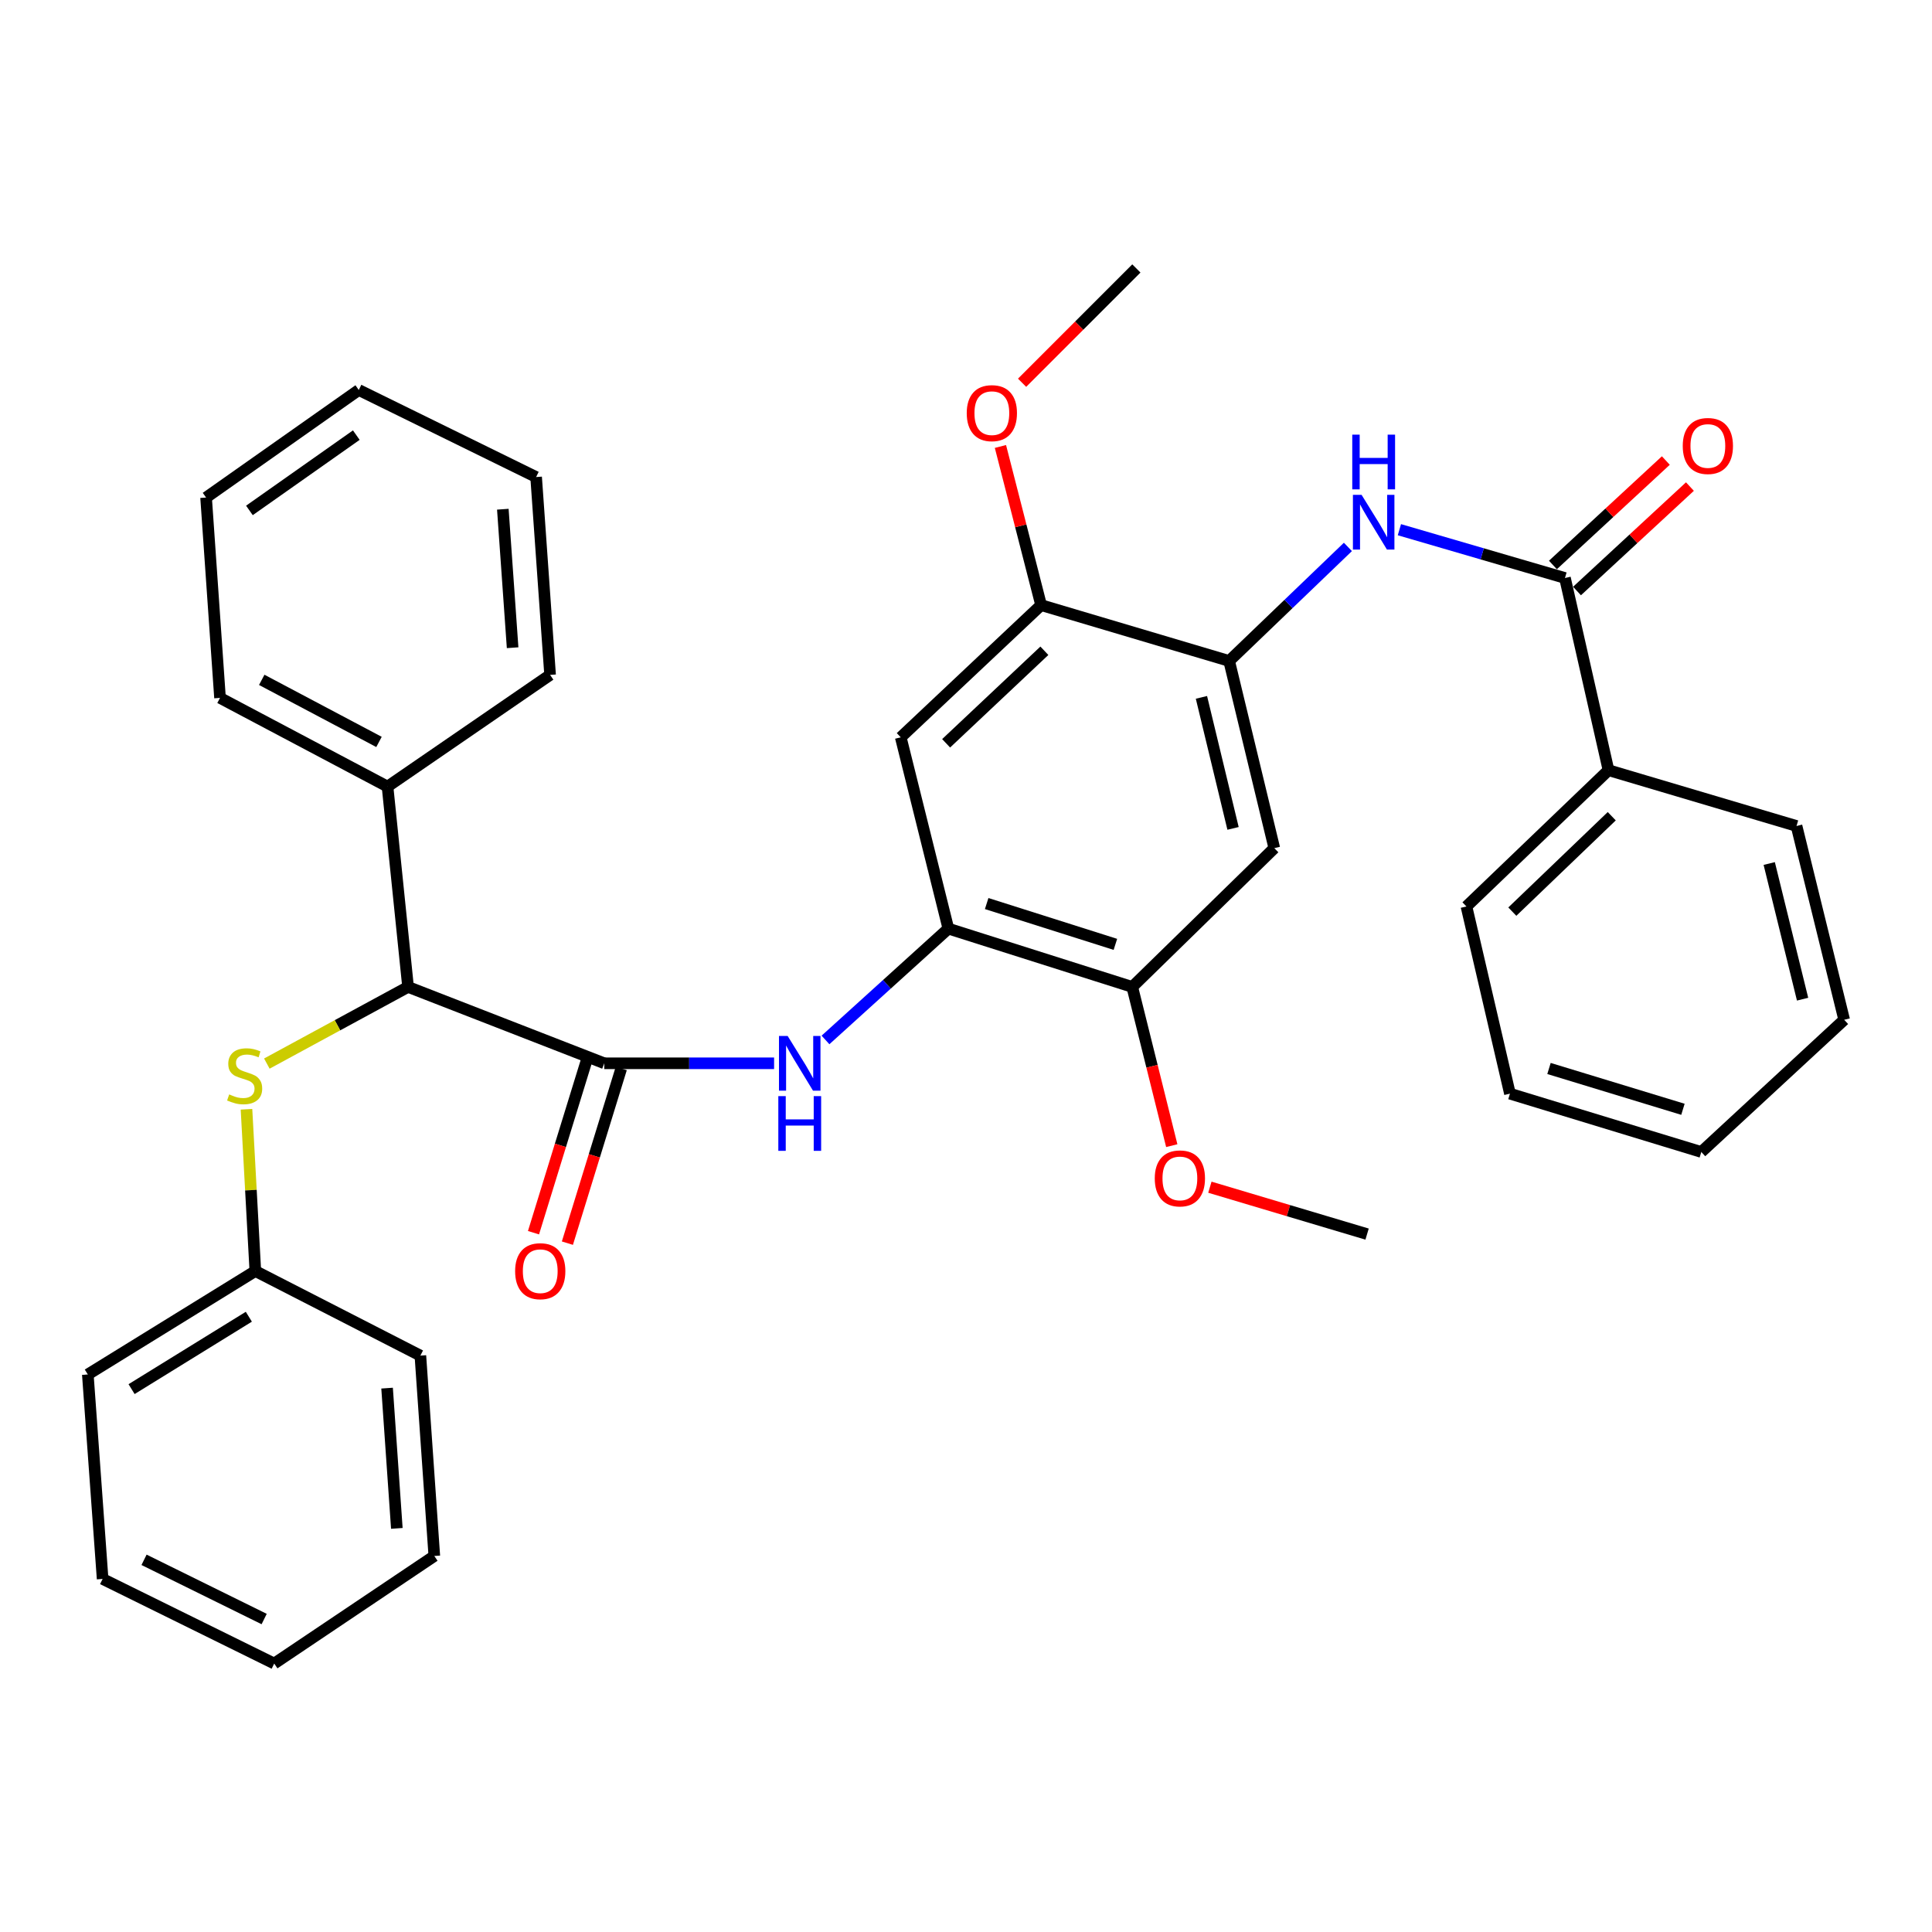 <?xml version='1.0' encoding='iso-8859-1'?>
<svg version='1.1' baseProfile='full'
              xmlns='http://www.w3.org/2000/svg'
                      xmlns:rdkit='http://www.rdkit.org/xml'
                      xmlns:xlink='http://www.w3.org/1999/xlink'
                  xml:space='preserve'
width='1000px' height='1000px' viewBox='0 0 1000 1000'>
<!-- END OF HEADER -->
<rect style='opacity:1.0;fill:#FFFFFF;stroke:none' width='1000' height='1000' x='0' y='0'> </rect>
<path class='bond-0' d='M 312.78,550.36 L 356.724,550.36' style='fill:none;fill-rule:evenodd;stroke:#000000;stroke-width:6px;stroke-linecap:butt;stroke-linejoin:miter;stroke-opacity:1' />
<path class='bond-0' d='M 356.724,550.36 L 400.669,550.36' style='fill:none;fill-rule:evenodd;stroke:#0000FF;stroke-width:6px;stroke-linecap:butt;stroke-linejoin:miter;stroke-opacity:1' />
<path class='bond-5' d='M 312.78,550.36 L 211.213,510.833' style='fill:none;fill-rule:evenodd;stroke:#000000;stroke-width:6px;stroke-linecap:butt;stroke-linejoin:miter;stroke-opacity:1' />
<path class='bond-11' d='M 304.007,547.655 L 290.072,592.85' style='fill:none;fill-rule:evenodd;stroke:#000000;stroke-width:6px;stroke-linecap:butt;stroke-linejoin:miter;stroke-opacity:1' />
<path class='bond-11' d='M 290.072,592.85 L 276.137,638.046' style='fill:none;fill-rule:evenodd;stroke:#FF0000;stroke-width:6px;stroke-linecap:butt;stroke-linejoin:miter;stroke-opacity:1' />
<path class='bond-11' d='M 321.553,553.065 L 307.618,598.26' style='fill:none;fill-rule:evenodd;stroke:#000000;stroke-width:6px;stroke-linecap:butt;stroke-linejoin:miter;stroke-opacity:1' />
<path class='bond-11' d='M 307.618,598.26 L 293.683,643.456' style='fill:none;fill-rule:evenodd;stroke:#FF0000;stroke-width:6px;stroke-linecap:butt;stroke-linejoin:miter;stroke-opacity:1' />
<path class='bond-2' d='M 427.274,538.276 L 459.072,509.463' style='fill:none;fill-rule:evenodd;stroke:#0000FF;stroke-width:6px;stroke-linecap:butt;stroke-linejoin:miter;stroke-opacity:1' />
<path class='bond-2' d='M 459.072,509.463 L 490.871,480.65' style='fill:none;fill-rule:evenodd;stroke:#000000;stroke-width:6px;stroke-linecap:butt;stroke-linejoin:miter;stroke-opacity:1' />
<path class='bond-1' d='M 810.024,299.172 L 767.176,286.671' style='fill:none;fill-rule:evenodd;stroke:#000000;stroke-width:6px;stroke-linecap:butt;stroke-linejoin:miter;stroke-opacity:1' />
<path class='bond-1' d='M 767.176,286.671 L 724.327,274.17' style='fill:none;fill-rule:evenodd;stroke:#0000FF;stroke-width:6px;stroke-linecap:butt;stroke-linejoin:miter;stroke-opacity:1' />
<path class='bond-12' d='M 816.258,305.912 L 845.481,278.881' style='fill:none;fill-rule:evenodd;stroke:#000000;stroke-width:6px;stroke-linecap:butt;stroke-linejoin:miter;stroke-opacity:1' />
<path class='bond-12' d='M 845.481,278.881 L 874.703,251.851' style='fill:none;fill-rule:evenodd;stroke:#FF0000;stroke-width:6px;stroke-linecap:butt;stroke-linejoin:miter;stroke-opacity:1' />
<path class='bond-12' d='M 803.791,292.433 L 833.013,265.402' style='fill:none;fill-rule:evenodd;stroke:#000000;stroke-width:6px;stroke-linecap:butt;stroke-linejoin:miter;stroke-opacity:1' />
<path class='bond-12' d='M 833.013,265.402 L 862.236,238.372' style='fill:none;fill-rule:evenodd;stroke:#FF0000;stroke-width:6px;stroke-linecap:butt;stroke-linejoin:miter;stroke-opacity:1' />
<path class='bond-13' d='M 810.024,299.172 L 832.557,398.648' style='fill:none;fill-rule:evenodd;stroke:#000000;stroke-width:6px;stroke-linecap:butt;stroke-linejoin:miter;stroke-opacity:1' />
<path class='bond-7' d='M 490.871,480.65 L 466.226,381.633' style='fill:none;fill-rule:evenodd;stroke:#000000;stroke-width:6px;stroke-linecap:butt;stroke-linejoin:miter;stroke-opacity:1' />
<path class='bond-8' d='M 490.871,480.65 L 586.052,510.833' style='fill:none;fill-rule:evenodd;stroke:#000000;stroke-width:6px;stroke-linecap:butt;stroke-linejoin:miter;stroke-opacity:1' />
<path class='bond-8' d='M 510.698,467.675 L 577.325,488.803' style='fill:none;fill-rule:evenodd;stroke:#000000;stroke-width:6px;stroke-linecap:butt;stroke-linejoin:miter;stroke-opacity:1' />
<path class='bond-3' d='M 636.208,342.116 L 659.577,439.001' style='fill:none;fill-rule:evenodd;stroke:#000000;stroke-width:6px;stroke-linecap:butt;stroke-linejoin:miter;stroke-opacity:1' />
<path class='bond-3' d='M 621.864,360.954 L 638.223,428.774' style='fill:none;fill-rule:evenodd;stroke:#000000;stroke-width:6px;stroke-linecap:butt;stroke-linejoin:miter;stroke-opacity:1' />
<path class='bond-4' d='M 636.208,342.116 L 666.941,312.602' style='fill:none;fill-rule:evenodd;stroke:#000000;stroke-width:6px;stroke-linecap:butt;stroke-linejoin:miter;stroke-opacity:1' />
<path class='bond-4' d='M 666.941,312.602 L 697.675,283.088' style='fill:none;fill-rule:evenodd;stroke:#0000FF;stroke-width:6px;stroke-linecap:butt;stroke-linejoin:miter;stroke-opacity:1' />
<path class='bond-35' d='M 636.208,342.116 L 538.874,313.208' style='fill:none;fill-rule:evenodd;stroke:#000000;stroke-width:6px;stroke-linecap:butt;stroke-linejoin:miter;stroke-opacity:1' />
<path class='bond-10' d='M 211.213,510.833 L 174.665,530.672' style='fill:none;fill-rule:evenodd;stroke:#000000;stroke-width:6px;stroke-linecap:butt;stroke-linejoin:miter;stroke-opacity:1' />
<path class='bond-10' d='M 174.665,530.672 L 138.116,550.511' style='fill:none;fill-rule:evenodd;stroke:#CCCC00;stroke-width:6px;stroke-linecap:butt;stroke-linejoin:miter;stroke-opacity:1' />
<path class='bond-14' d='M 211.213,510.833 L 200.584,407.134' style='fill:none;fill-rule:evenodd;stroke:#000000;stroke-width:6px;stroke-linecap:butt;stroke-linejoin:miter;stroke-opacity:1' />
<path class='bond-6' d='M 659.577,439.001 L 586.052,510.833' style='fill:none;fill-rule:evenodd;stroke:#000000;stroke-width:6px;stroke-linecap:butt;stroke-linejoin:miter;stroke-opacity:1' />
<path class='bond-9' d='M 466.226,381.633 L 538.874,313.208' style='fill:none;fill-rule:evenodd;stroke:#000000;stroke-width:6px;stroke-linecap:butt;stroke-linejoin:miter;stroke-opacity:1' />
<path class='bond-9' d='M 489.712,384.735 L 540.566,336.838' style='fill:none;fill-rule:evenodd;stroke:#000000;stroke-width:6px;stroke-linecap:butt;stroke-linejoin:miter;stroke-opacity:1' />
<path class='bond-17' d='M 586.052,510.833 L 596.279,551.911' style='fill:none;fill-rule:evenodd;stroke:#000000;stroke-width:6px;stroke-linecap:butt;stroke-linejoin:miter;stroke-opacity:1' />
<path class='bond-17' d='M 596.279,551.911 L 606.506,592.988' style='fill:none;fill-rule:evenodd;stroke:#FF0000;stroke-width:6px;stroke-linecap:butt;stroke-linejoin:miter;stroke-opacity:1' />
<path class='bond-16' d='M 538.874,313.208 L 528.349,272.149' style='fill:none;fill-rule:evenodd;stroke:#000000;stroke-width:6px;stroke-linecap:butt;stroke-linejoin:miter;stroke-opacity:1' />
<path class='bond-16' d='M 528.349,272.149 L 517.824,231.09' style='fill:none;fill-rule:evenodd;stroke:#FF0000;stroke-width:6px;stroke-linecap:butt;stroke-linejoin:miter;stroke-opacity:1' />
<path class='bond-15' d='M 127.582,574.158 L 129.871,616.021' style='fill:none;fill-rule:evenodd;stroke:#CCCC00;stroke-width:6px;stroke-linecap:butt;stroke-linejoin:miter;stroke-opacity:1' />
<path class='bond-15' d='M 129.871,616.021 L 132.159,657.884' style='fill:none;fill-rule:evenodd;stroke:#000000;stroke-width:6px;stroke-linecap:butt;stroke-linejoin:miter;stroke-opacity:1' />
<path class='bond-18' d='M 832.557,398.648 L 759.032,469.194' style='fill:none;fill-rule:evenodd;stroke:#000000;stroke-width:6px;stroke-linecap:butt;stroke-linejoin:miter;stroke-opacity:1' />
<path class='bond-18' d='M 834.241,422.478 L 782.773,471.861' style='fill:none;fill-rule:evenodd;stroke:#000000;stroke-width:6px;stroke-linecap:butt;stroke-linejoin:miter;stroke-opacity:1' />
<path class='bond-19' d='M 832.557,398.648 L 929.881,427.525' style='fill:none;fill-rule:evenodd;stroke:#000000;stroke-width:6px;stroke-linecap:butt;stroke-linejoin:miter;stroke-opacity:1' />
<path class='bond-20' d='M 200.584,407.134 L 113.88,361.232' style='fill:none;fill-rule:evenodd;stroke:#000000;stroke-width:6px;stroke-linecap:butt;stroke-linejoin:miter;stroke-opacity:1' />
<path class='bond-20' d='M 196.169,384.022 L 135.476,351.89' style='fill:none;fill-rule:evenodd;stroke:#000000;stroke-width:6px;stroke-linecap:butt;stroke-linejoin:miter;stroke-opacity:1' />
<path class='bond-21' d='M 200.584,407.134 L 284.728,349.328' style='fill:none;fill-rule:evenodd;stroke:#000000;stroke-width:6px;stroke-linecap:butt;stroke-linejoin:miter;stroke-opacity:1' />
<path class='bond-22' d='M 132.159,657.884 L 45.455,711.416' style='fill:none;fill-rule:evenodd;stroke:#000000;stroke-width:6px;stroke-linecap:butt;stroke-linejoin:miter;stroke-opacity:1' />
<path class='bond-22' d='M 128.799,681.537 L 68.106,719.009' style='fill:none;fill-rule:evenodd;stroke:#000000;stroke-width:6px;stroke-linecap:butt;stroke-linejoin:miter;stroke-opacity:1' />
<path class='bond-23' d='M 132.159,657.884 L 217.588,701.664' style='fill:none;fill-rule:evenodd;stroke:#000000;stroke-width:6px;stroke-linecap:butt;stroke-linejoin:miter;stroke-opacity:1' />
<path class='bond-25' d='M 529.028,198.116 L 558.606,168.534' style='fill:none;fill-rule:evenodd;stroke:#FF0000;stroke-width:6px;stroke-linecap:butt;stroke-linejoin:miter;stroke-opacity:1' />
<path class='bond-25' d='M 558.606,168.534 L 588.184,138.953' style='fill:none;fill-rule:evenodd;stroke:#000000;stroke-width:6px;stroke-linecap:butt;stroke-linejoin:miter;stroke-opacity:1' />
<path class='bond-24' d='M 626.234,614.492 L 666.918,626.63' style='fill:none;fill-rule:evenodd;stroke:#FF0000;stroke-width:6px;stroke-linecap:butt;stroke-linejoin:miter;stroke-opacity:1' />
<path class='bond-24' d='M 666.918,626.63 L 707.601,638.768' style='fill:none;fill-rule:evenodd;stroke:#000000;stroke-width:6px;stroke-linecap:butt;stroke-linejoin:miter;stroke-opacity:1' />
<path class='bond-29' d='M 759.032,469.194 L 781.545,566.079' style='fill:none;fill-rule:evenodd;stroke:#000000;stroke-width:6px;stroke-linecap:butt;stroke-linejoin:miter;stroke-opacity:1' />
<path class='bond-28' d='M 929.881,427.525 L 954.545,527.837' style='fill:none;fill-rule:evenodd;stroke:#000000;stroke-width:6px;stroke-linecap:butt;stroke-linejoin:miter;stroke-opacity:1' />
<path class='bond-28' d='M 915.75,446.956 L 933.016,517.174' style='fill:none;fill-rule:evenodd;stroke:#000000;stroke-width:6px;stroke-linecap:butt;stroke-linejoin:miter;stroke-opacity:1' />
<path class='bond-26' d='M 113.88,361.232 L 106.668,257.534' style='fill:none;fill-rule:evenodd;stroke:#000000;stroke-width:6px;stroke-linecap:butt;stroke-linejoin:miter;stroke-opacity:1' />
<path class='bond-27' d='M 284.728,349.328 L 277.496,246.915' style='fill:none;fill-rule:evenodd;stroke:#000000;stroke-width:6px;stroke-linecap:butt;stroke-linejoin:miter;stroke-opacity:1' />
<path class='bond-27' d='M 265.328,335.259 L 260.266,263.57' style='fill:none;fill-rule:evenodd;stroke:#000000;stroke-width:6px;stroke-linecap:butt;stroke-linejoin:miter;stroke-opacity:1' />
<path class='bond-30' d='M 45.455,711.416 L 53.115,817.257' style='fill:none;fill-rule:evenodd;stroke:#000000;stroke-width:6px;stroke-linecap:butt;stroke-linejoin:miter;stroke-opacity:1' />
<path class='bond-31' d='M 217.588,701.664 L 224.8,805.373' style='fill:none;fill-rule:evenodd;stroke:#000000;stroke-width:6px;stroke-linecap:butt;stroke-linejoin:miter;stroke-opacity:1' />
<path class='bond-31' d='M 200.353,718.494 L 205.402,791.09' style='fill:none;fill-rule:evenodd;stroke:#000000;stroke-width:6px;stroke-linecap:butt;stroke-linejoin:miter;stroke-opacity:1' />
<path class='bond-36' d='M 106.668,257.534 L 185.702,201.859' style='fill:none;fill-rule:evenodd;stroke:#000000;stroke-width:6px;stroke-linecap:butt;stroke-linejoin:miter;stroke-opacity:1' />
<path class='bond-36' d='M 129.097,264.193 L 184.42,225.221' style='fill:none;fill-rule:evenodd;stroke:#000000;stroke-width:6px;stroke-linecap:butt;stroke-linejoin:miter;stroke-opacity:1' />
<path class='bond-33' d='M 277.496,246.915 L 185.702,201.859' style='fill:none;fill-rule:evenodd;stroke:#000000;stroke-width:6px;stroke-linecap:butt;stroke-linejoin:miter;stroke-opacity:1' />
<path class='bond-34' d='M 954.545,527.837 L 880.592,596.262' style='fill:none;fill-rule:evenodd;stroke:#000000;stroke-width:6px;stroke-linecap:butt;stroke-linejoin:miter;stroke-opacity:1' />
<path class='bond-38' d='M 781.545,566.079 L 880.592,596.262' style='fill:none;fill-rule:evenodd;stroke:#000000;stroke-width:6px;stroke-linecap:butt;stroke-linejoin:miter;stroke-opacity:1' />
<path class='bond-38' d='M 801.754,553.043 L 871.087,574.171' style='fill:none;fill-rule:evenodd;stroke:#000000;stroke-width:6px;stroke-linecap:butt;stroke-linejoin:miter;stroke-opacity:1' />
<path class='bond-37' d='M 53.115,817.257 L 141.931,861.047' style='fill:none;fill-rule:evenodd;stroke:#000000;stroke-width:6px;stroke-linecap:butt;stroke-linejoin:miter;stroke-opacity:1' />
<path class='bond-37' d='M 74.557,807.357 L 136.728,838.011' style='fill:none;fill-rule:evenodd;stroke:#000000;stroke-width:6px;stroke-linecap:butt;stroke-linejoin:miter;stroke-opacity:1' />
<path class='bond-32' d='M 224.8,805.373 L 141.931,861.047' style='fill:none;fill-rule:evenodd;stroke:#000000;stroke-width:6px;stroke-linecap:butt;stroke-linejoin:miter;stroke-opacity:1' />
<path  class='atom-1' d='M 407.678 536.2
L 416.958 551.2
Q 417.878 552.68, 419.358 555.36
Q 420.838 558.04, 420.918 558.2
L 420.918 536.2
L 424.678 536.2
L 424.678 564.52
L 420.798 564.52
L 410.838 548.12
Q 409.678 546.2, 408.438 544
Q 407.238 541.8, 406.878 541.12
L 406.878 564.52
L 403.198 564.52
L 403.198 536.2
L 407.678 536.2
' fill='#0000FF'/>
<path  class='atom-1' d='M 402.858 567.352
L 406.698 567.352
L 406.698 579.392
L 421.178 579.392
L 421.178 567.352
L 425.018 567.352
L 425.018 595.672
L 421.178 595.672
L 421.178 582.592
L 406.698 582.592
L 406.698 595.672
L 402.858 595.672
L 402.858 567.352
' fill='#0000FF'/>
<path  class='atom-5' d='M 704.748 256.124
L 714.028 271.124
Q 714.948 272.604, 716.428 275.284
Q 717.908 277.964, 717.988 278.124
L 717.988 256.124
L 721.748 256.124
L 721.748 284.444
L 717.868 284.444
L 707.908 268.044
Q 706.748 266.124, 705.508 263.924
Q 704.308 261.724, 703.948 261.044
L 703.948 284.444
L 700.268 284.444
L 700.268 256.124
L 704.748 256.124
' fill='#0000FF'/>
<path  class='atom-5' d='M 699.928 224.972
L 703.768 224.972
L 703.768 237.012
L 718.248 237.012
L 718.248 224.972
L 722.088 224.972
L 722.088 253.292
L 718.248 253.292
L 718.248 240.212
L 703.768 240.212
L 703.768 253.292
L 699.928 253.292
L 699.928 224.972
' fill='#0000FF'/>
<path  class='atom-11' d='M 118.63 566.466
Q 118.95 566.586, 120.27 567.146
Q 121.59 567.706, 123.03 568.066
Q 124.51 568.386, 125.95 568.386
Q 128.63 568.386, 130.19 567.106
Q 131.75 565.786, 131.75 563.506
Q 131.75 561.946, 130.95 560.986
Q 130.19 560.026, 128.99 559.506
Q 127.79 558.986, 125.79 558.386
Q 123.27 557.626, 121.75 556.906
Q 120.27 556.186, 119.19 554.666
Q 118.15 553.146, 118.15 550.586
Q 118.15 547.026, 120.55 544.826
Q 122.99 542.626, 127.79 542.626
Q 131.07 542.626, 134.79 544.186
L 133.87 547.266
Q 130.47 545.866, 127.91 545.866
Q 125.15 545.866, 123.63 547.026
Q 122.11 548.146, 122.15 550.106
Q 122.15 551.626, 122.91 552.546
Q 123.71 553.466, 124.83 553.986
Q 125.99 554.506, 127.91 555.106
Q 130.47 555.906, 131.99 556.706
Q 133.51 557.506, 134.59 559.146
Q 135.71 560.746, 135.71 563.506
Q 135.71 567.426, 133.07 569.546
Q 130.47 571.626, 126.11 571.626
Q 123.59 571.626, 121.67 571.066
Q 119.79 570.546, 117.55 569.626
L 118.63 566.466
' fill='#CCCC00'/>
<path  class='atom-12' d='M 266.628 657.964
Q 266.628 651.164, 269.988 647.364
Q 273.348 643.564, 279.628 643.564
Q 285.908 643.564, 289.268 647.364
Q 292.628 651.164, 292.628 657.964
Q 292.628 664.844, 289.228 668.764
Q 285.828 672.644, 279.628 672.644
Q 273.388 672.644, 269.988 668.764
Q 266.628 664.884, 266.628 657.964
M 279.628 669.444
Q 283.948 669.444, 286.268 666.564
Q 288.628 663.644, 288.628 657.964
Q 288.628 652.404, 286.268 649.604
Q 283.948 646.764, 279.628 646.764
Q 275.308 646.764, 272.948 649.564
Q 270.628 652.364, 270.628 657.964
Q 270.628 663.684, 272.948 666.564
Q 275.308 669.444, 279.628 669.444
' fill='#FF0000'/>
<path  class='atom-13' d='M 870.988 230.837
Q 870.988 224.037, 874.348 220.237
Q 877.708 216.437, 883.988 216.437
Q 890.268 216.437, 893.628 220.237
Q 896.988 224.037, 896.988 230.837
Q 896.988 237.717, 893.588 241.637
Q 890.188 245.517, 883.988 245.517
Q 877.748 245.517, 874.348 241.637
Q 870.988 237.757, 870.988 230.837
M 883.988 242.317
Q 888.308 242.317, 890.628 239.437
Q 892.988 236.517, 892.988 230.837
Q 892.988 225.277, 890.628 222.477
Q 888.308 219.637, 883.988 219.637
Q 879.668 219.637, 877.308 222.437
Q 874.988 225.237, 874.988 230.837
Q 874.988 236.557, 877.308 239.437
Q 879.668 242.317, 883.988 242.317
' fill='#FF0000'/>
<path  class='atom-17' d='M 500.383 213.843
Q 500.383 207.043, 503.743 203.243
Q 507.103 199.443, 513.383 199.443
Q 519.663 199.443, 523.023 203.243
Q 526.383 207.043, 526.383 213.843
Q 526.383 220.723, 522.983 224.643
Q 519.583 228.523, 513.383 228.523
Q 507.143 228.523, 503.743 224.643
Q 500.383 220.763, 500.383 213.843
M 513.383 225.323
Q 517.703 225.323, 520.023 222.443
Q 522.383 219.523, 522.383 213.843
Q 522.383 208.283, 520.023 205.483
Q 517.703 202.643, 513.383 202.643
Q 509.063 202.643, 506.703 205.443
Q 504.383 208.243, 504.383 213.843
Q 504.383 219.563, 506.703 222.443
Q 509.063 225.323, 513.383 225.323
' fill='#FF0000'/>
<path  class='atom-18' d='M 597.706 609.94
Q 597.706 603.14, 601.066 599.34
Q 604.426 595.54, 610.706 595.54
Q 616.986 595.54, 620.346 599.34
Q 623.706 603.14, 623.706 609.94
Q 623.706 616.82, 620.306 620.74
Q 616.906 624.62, 610.706 624.62
Q 604.466 624.62, 601.066 620.74
Q 597.706 616.86, 597.706 609.94
M 610.706 621.42
Q 615.026 621.42, 617.346 618.54
Q 619.706 615.62, 619.706 609.94
Q 619.706 604.38, 617.346 601.58
Q 615.026 598.74, 610.706 598.74
Q 606.386 598.74, 604.026 601.54
Q 601.706 604.34, 601.706 609.94
Q 601.706 615.66, 604.026 618.54
Q 606.386 621.42, 610.706 621.42
' fill='#FF0000'/>
</svg>
